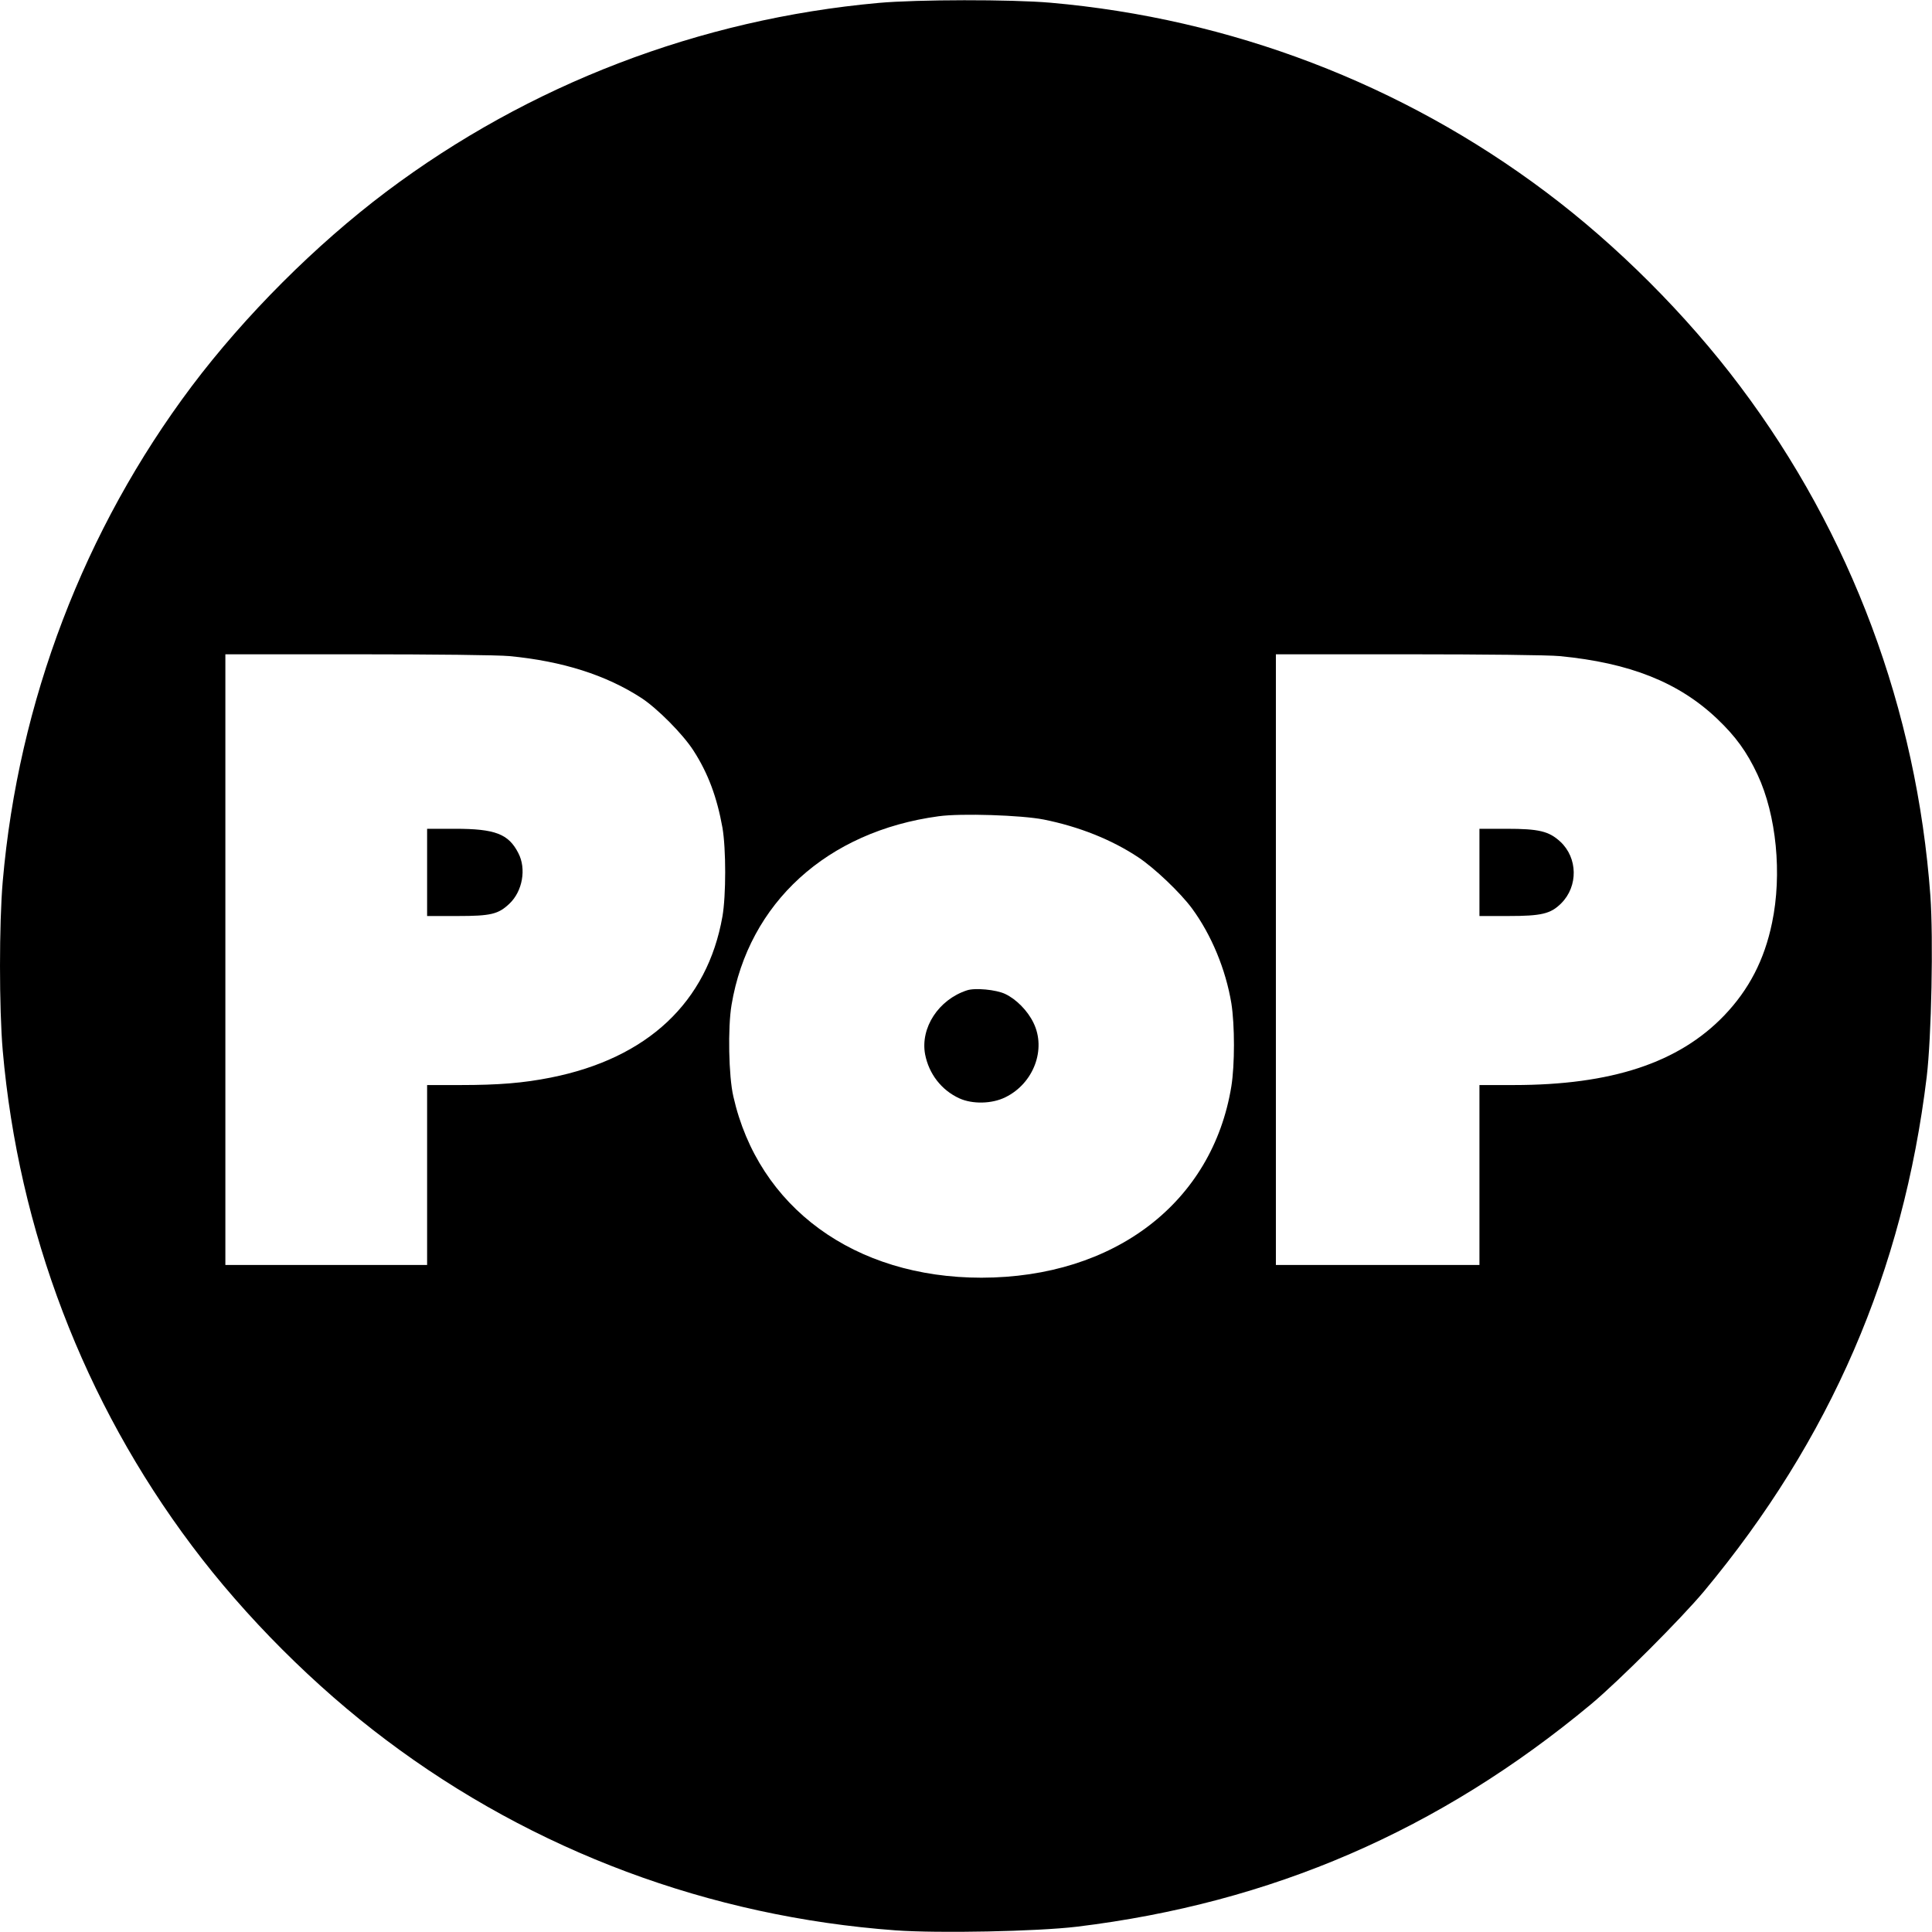 <?xml version="1.0" standalone="no"?>
<!DOCTYPE svg PUBLIC "-//W3C//DTD SVG 20010904//EN"
 "http://www.w3.org/TR/2001/REC-SVG-20010904/DTD/svg10.dtd">
<svg version="1.0" xmlns="http://www.w3.org/2000/svg"
 width="1063pt" height="1063pt" viewBox="0 0 1063 1063"
 preserveAspectRatio="xMidYMid meet">
<g transform="translate(0,1063) scale(0.1,-0.1)"
fill="#000000" stroke="none">
<path d="M4835 10614 c-987 -89 -1925 -449 -2710 -1039 -389 -293 -777 -681
-1070 -1070 -592 -788 -954 -1735 -1040 -2725 -20 -231 -20 -699 0 -930 87
-991 446 -1933 1041 -2725 293 -391 677 -775 1069 -1069 812 -611 1780 -972
2803 -1047 239 -17 777 -6 996 20 1072 130 1996 530 2831 1225 154 129 492
467 621 621 695 835 1095 1759 1225 2831 26 219 37 757 20 996 -75 1023 -436
1991 -1047 2803 -294 392 -678 776 -1069 1069 -792 595 -1734 954 -2725 1041
-218 19 -733 18 -945 -1z m-2031 -3594 c291 -28 531 -104 726 -231 88 -58 227
-198 285 -288 81 -125 130 -258 160 -425 20 -117 20 -372 0 -488 -83 -472
-412 -781 -945 -887 -151 -30 -287 -41 -496 -41 l-184 0 0 -495 0 -495 -555 0
-555 0 0 1680 0 1680 728 0 c421 0 773 -4 836 -10z m5778 0 c385 -37 654 -144
865 -344 103 -98 164 -182 223 -308 104 -222 136 -548 80 -815 -42 -204 -127
-368 -264 -511 -250 -260 -620 -382 -1158 -382 l-188 0 0 -495 0 -495 -560 0
-560 0 0 1680 0 1680 728 0 c415 0 773 -4 834 -10z m-2840 -899 c195 -39 375
-111 521 -208 89 -59 232 -195 296 -282 107 -146 185 -335 216 -521 19 -121
19 -338 0 -457 -104 -639 -643 -1052 -1375 -1053 -698 0 -1227 386 -1365 997
-26 111 -31 380 -10 504 94 561 525 955 1140 1038 123 17 455 6 577 -18z"/>
<path d="M2350 5830 l0 -240 168 0 c183 0 224 10 285 68 72 68 94 192 49 278
-54 106 -128 134 -349 134 l-153 0 0 -240z"/>
<path d="M8140 5830 l0 -240 158 0 c184 0 234 12 292 70 94 94 91 250 -5 339
-63 58 -118 71 -297 71 l-148 0 0 -240z"/>
<path d="M5320 5181 c-156 -51 -257 -206 -230 -352 21 -108 90 -197 188 -242
72 -33 180 -31 254 6 155 76 226 264 154 410 -32 66 -94 129 -155 158 -50 24
-167 35 -211 20z"/>
</g>
</svg>
